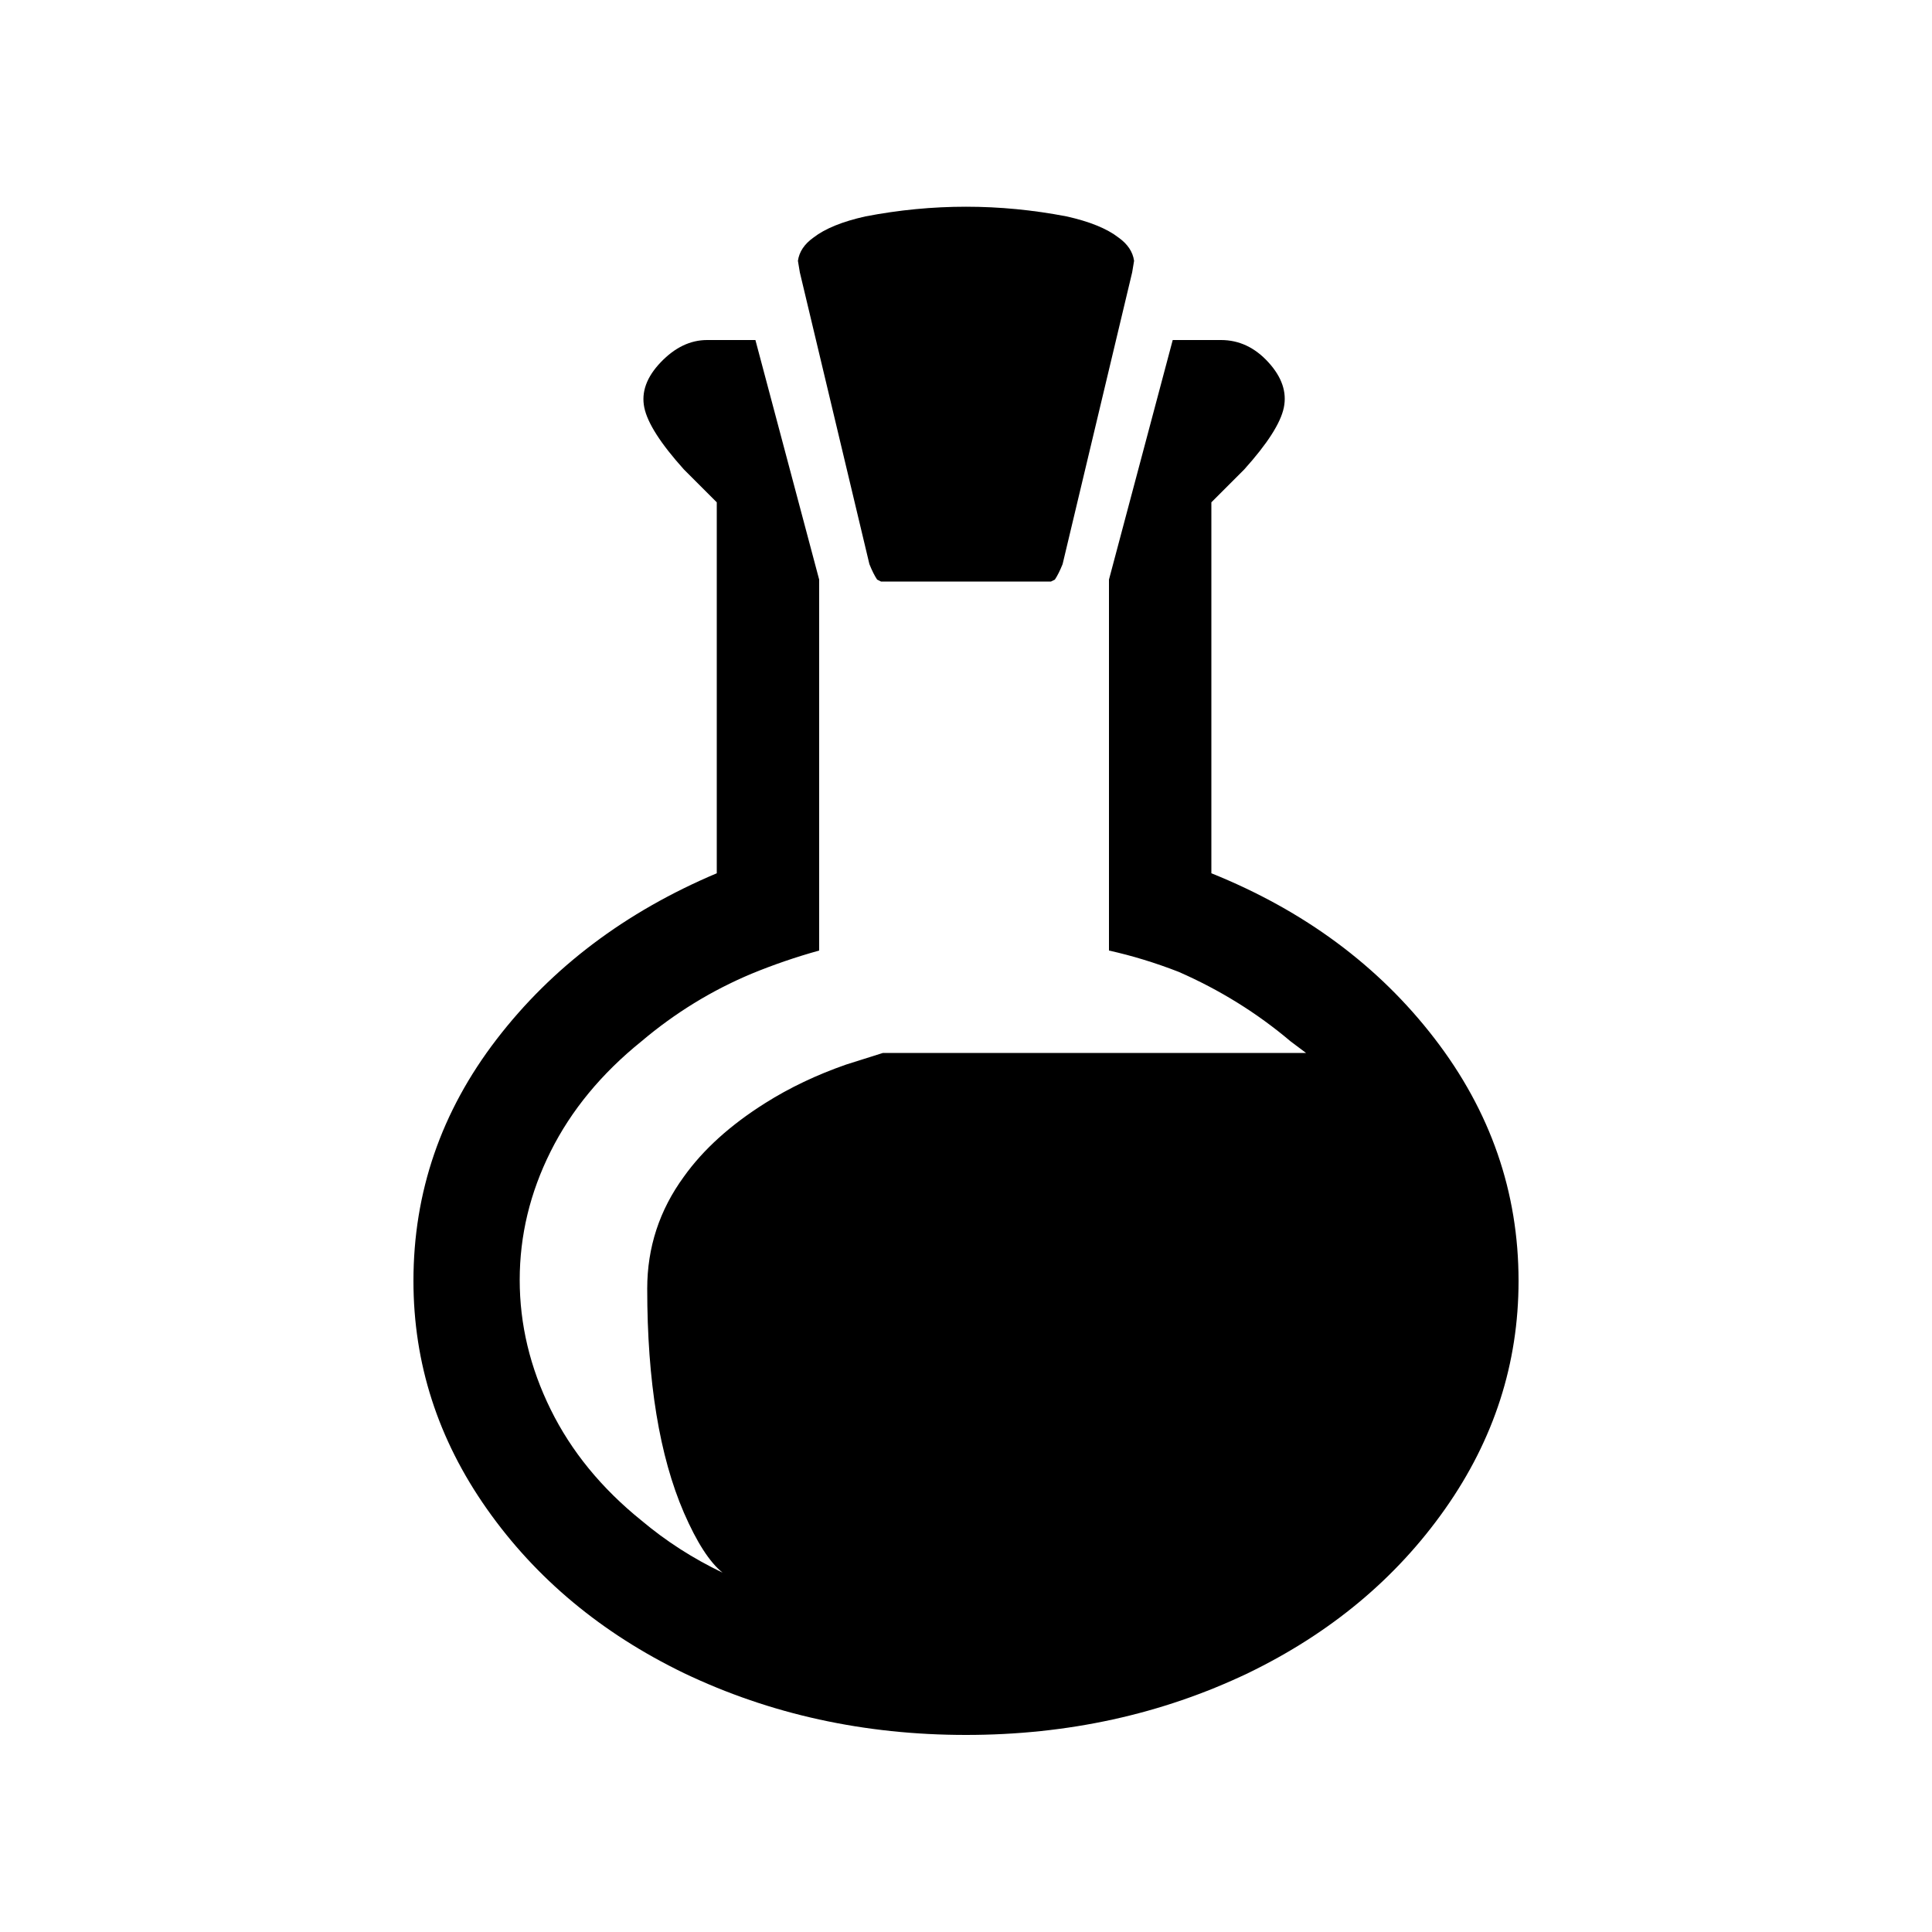 <?xml version="1.0" encoding="utf-8"?><!-- Скачано с сайта svg4.ru / Downloaded from svg4.ru -->
<svg fill="#000000" width="800px" height="800px" viewBox="0 0 1000 1000" xmlns="http://www.w3.org/2000/svg"><path d="M450 292q2 5 4 8l2 1h88l2-1q2-3 4-8l36-151 1-6q-1-7-8-12-9-7-27-11-52-10-104 0-18 4-27 11-7 5-8 12l1 6zm50 606q79 0 146-32 64-31 102-85t38-118q0-69-43.5-125.5T627 452V260l17-17q18-20 20.5-32t-8-23.5T632 176h-25l-33 124v192q18 4 36 11 32 14 58 36l8 6H457l-19 6q-23 8-42 20-27 17-42 38-19 26-19 58 0 72 19 116 10 23 20 31-23-11-42-27-31-25-47-57.5t-16-67 16-66.5 47-57q26-22 57-35 17-7 35-12V300l-33-124h-25q-13 0-24 11.5t-8.5 23.5 20.5 32l17 17v192q-71 30-114 86t-43 125q0 64 38 118t102 85q67 32 146 32z"/></svg>